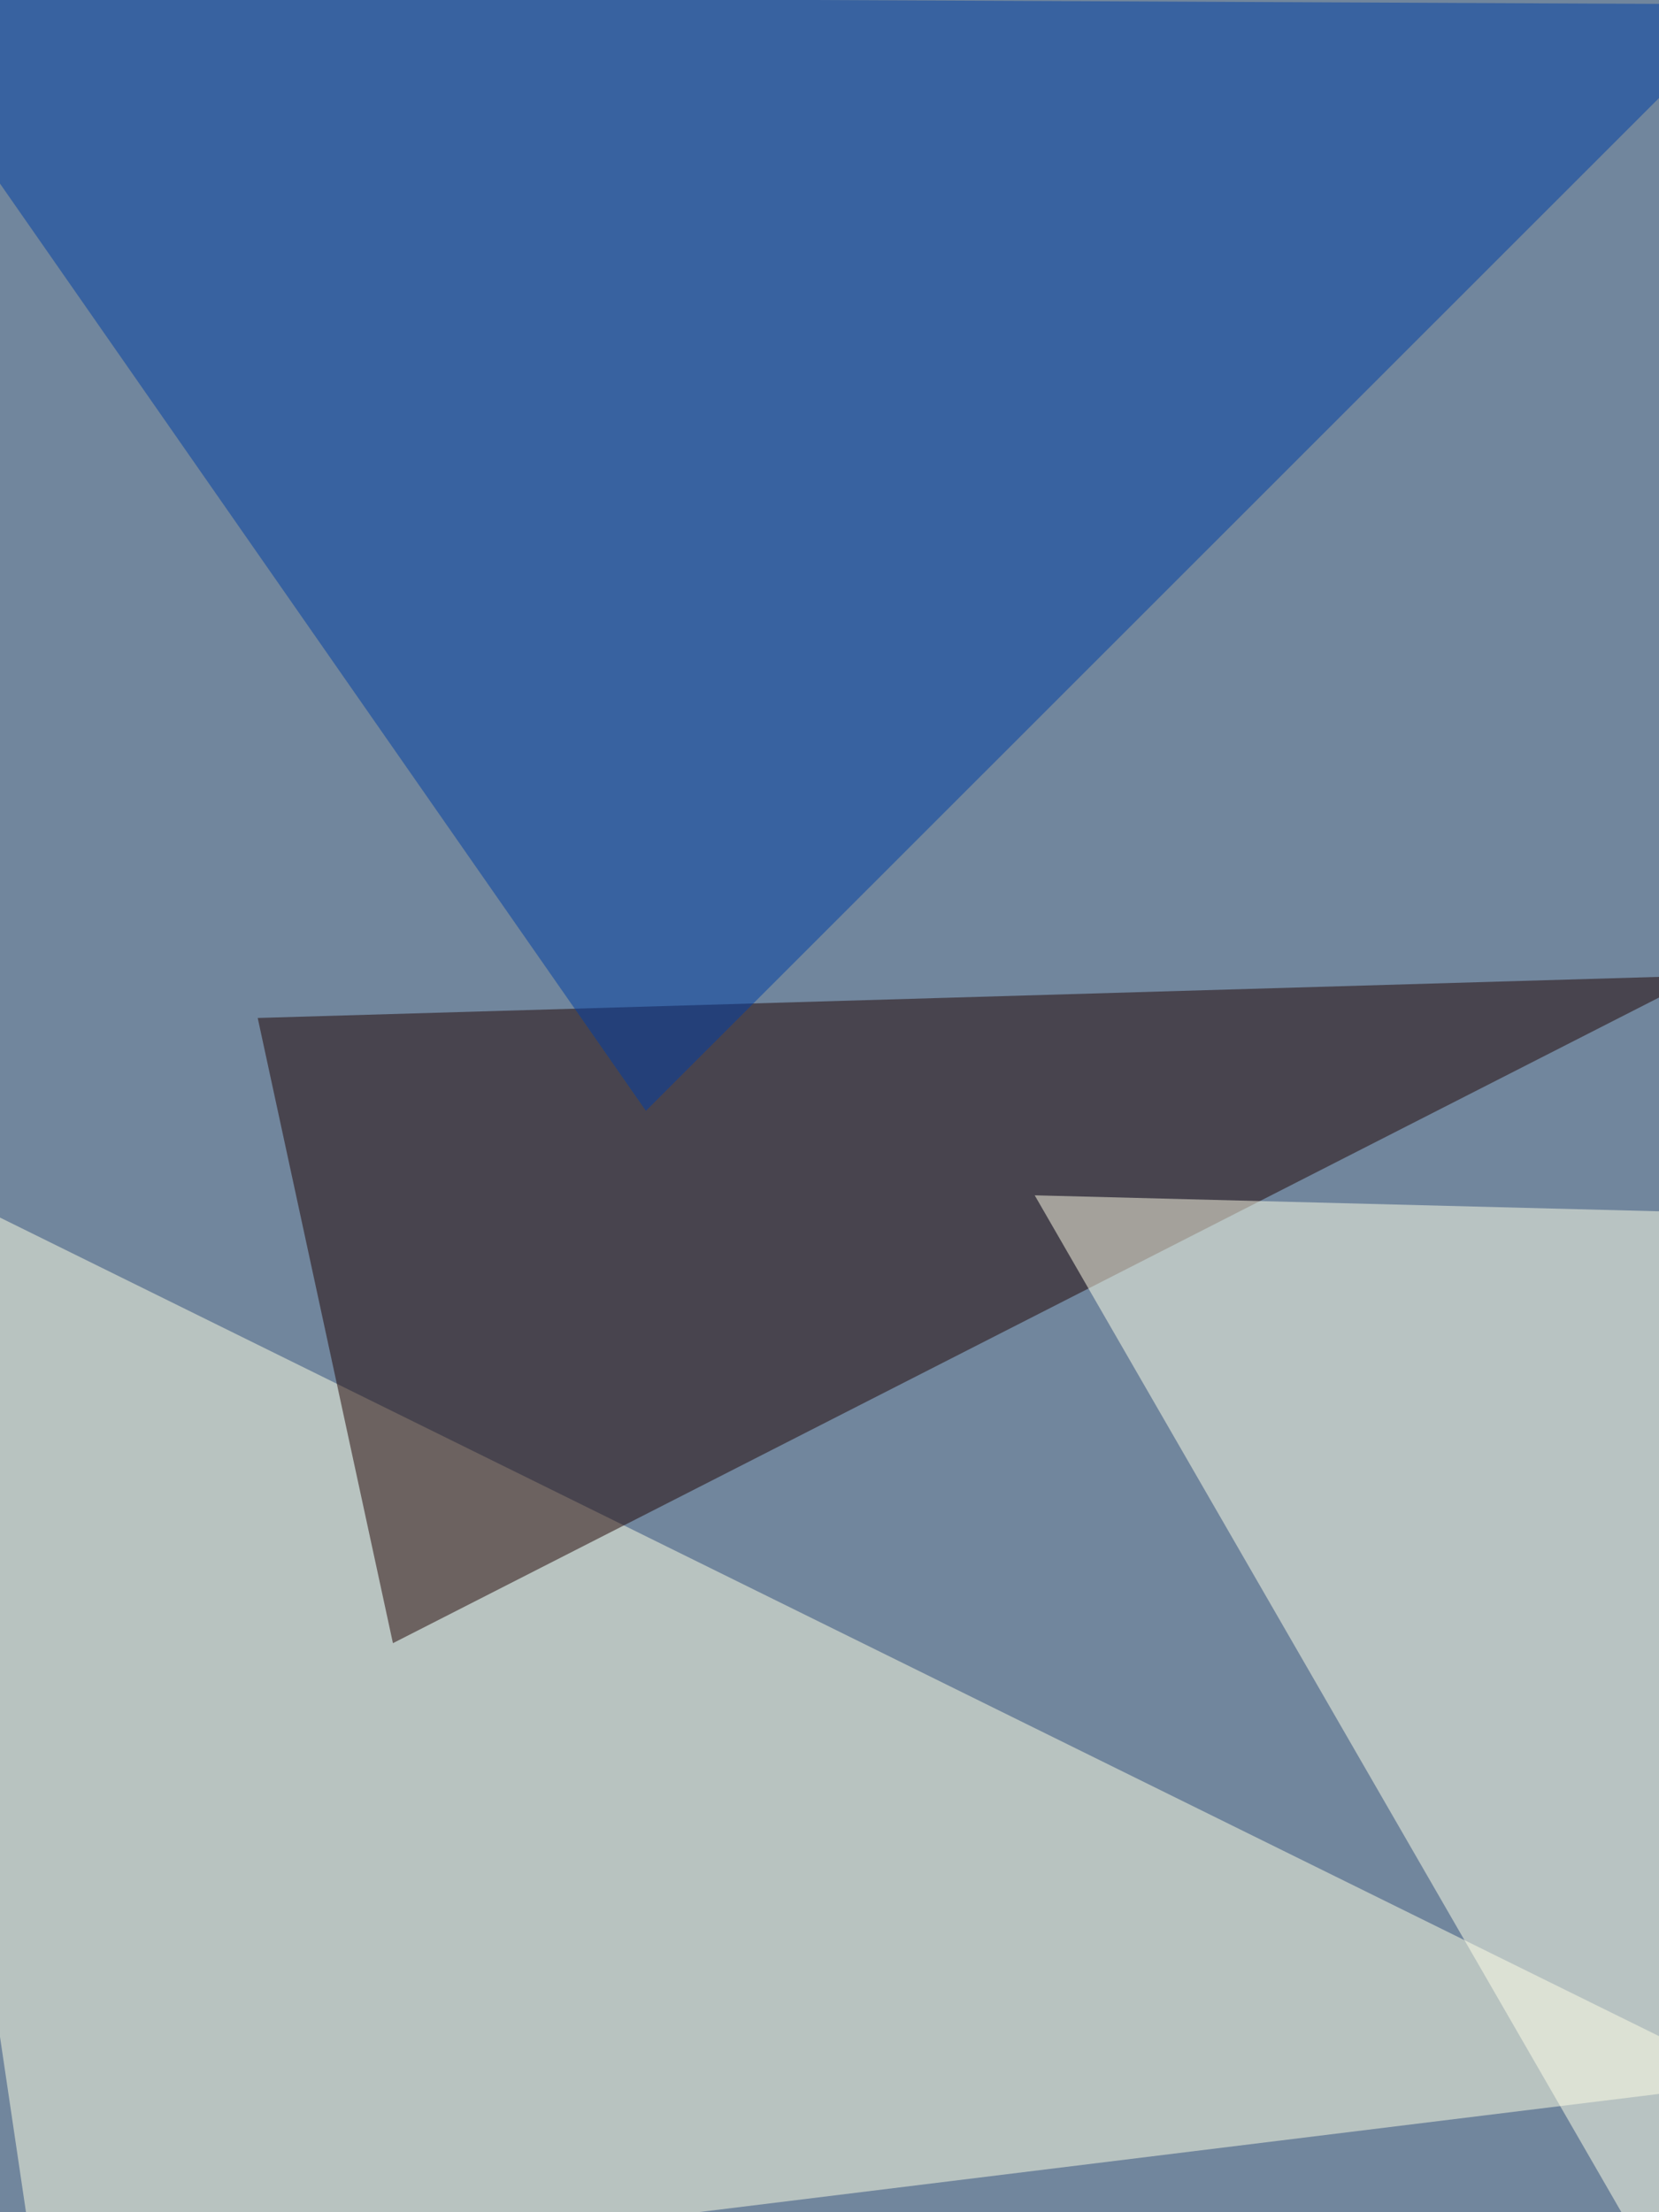 <svg xmlns="http://www.w3.org/2000/svg" width="768" height="1024"><filter id="a"><feGaussianBlur stdDeviation="55"/></filter><rect width="100%" height="100%" fill="#71869d"/><g filter="url(#a)"><g fill-opacity=".5"><path fill="#ffffe5" d="M17.6 1061.6l-78.2-527.9 872 430.2z"/><path fill="#200200" d="M787.9 451.6l-606 309-62.6-289.4z"/><path fill="#003ea5" d="M811.4 2L299 514.2-60.6-2z"/><path fill="#ffffe8" d="M772.3 1061.6L784 561.1l-305-7.8z"/></g></g></svg>